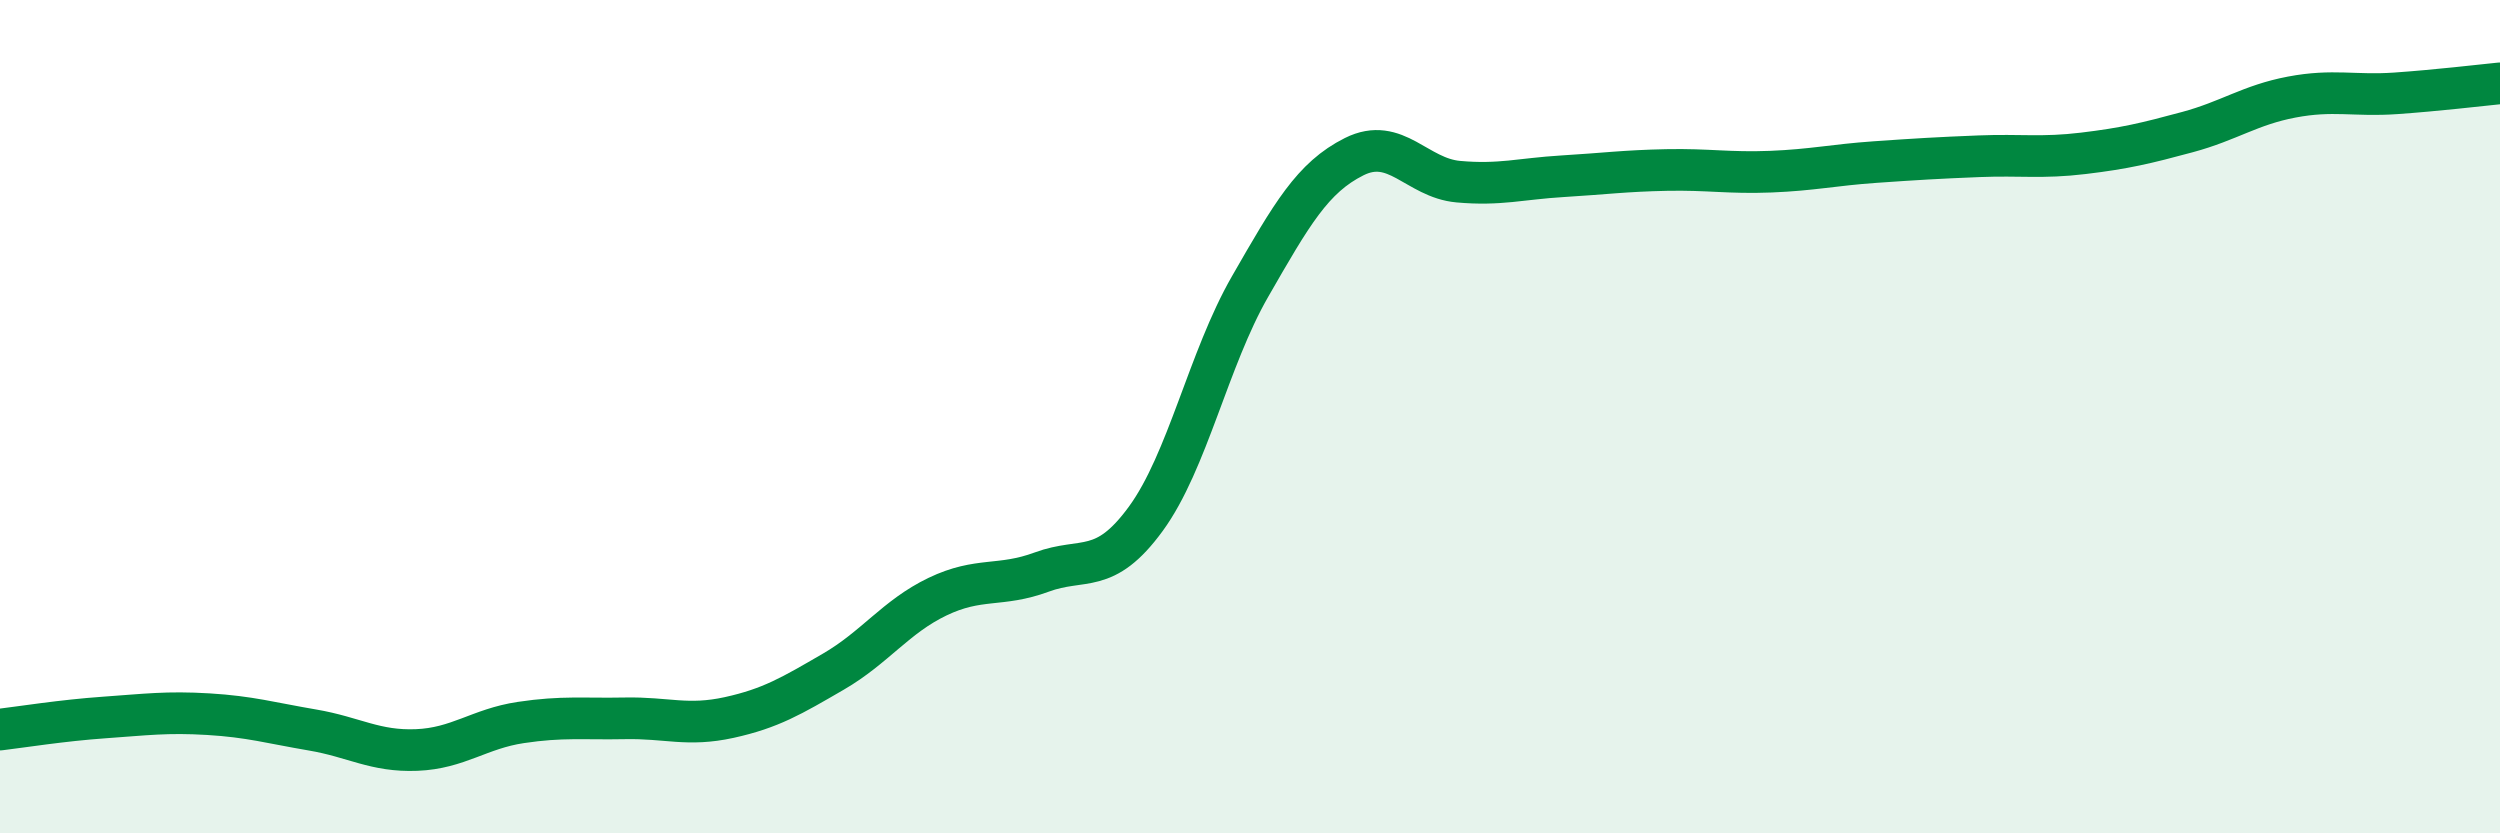 
    <svg width="60" height="20" viewBox="0 0 60 20" xmlns="http://www.w3.org/2000/svg">
      <path
        d="M 0,17.51 C 0.5,17.45 1.5,17.29 2.5,17.22 C 3.5,17.15 4,17.08 5,17.14 C 6,17.2 6.5,17.35 7.5,17.52 C 8.5,17.69 9,18.04 10,18 C 11,17.96 11.5,17.49 12.5,17.34 C 13.5,17.19 14,17.26 15,17.24 C 16,17.22 16.5,17.44 17.5,17.22 C 18.5,17 19,16.7 20,16.12 C 21,15.54 21.5,14.8 22.5,14.32 C 23.5,13.84 24,14.1 25,13.73 C 26,13.36 26.5,13.82 27.5,12.45 C 28.5,11.08 29,8.62 30,6.88 C 31,5.14 31.5,4.26 32.5,3.76 C 33.5,3.26 34,4.27 35,4.36 C 36,4.45 36.5,4.29 37.5,4.23 C 38.5,4.17 39,4.1 40,4.08 C 41,4.06 41.5,4.16 42.5,4.12 C 43.5,4.08 44,3.96 45,3.89 C 46,3.82 46.5,3.79 47.5,3.75 C 48.5,3.71 49,3.8 50,3.68 C 51,3.56 51.5,3.44 52.5,3.17 C 53.5,2.9 54,2.52 55,2.33 C 56,2.14 56.5,2.31 57.5,2.24 C 58.5,2.17 59.5,2.05 60,2L60 20L0 20Z"
        fill="#008740"
        opacity="0.1"
        stroke-linecap="round"
        stroke-linejoin="round"
      />
      <path
        d="M 0,17.51 C 0.5,17.45 1.5,17.29 2.5,17.22 C 3.5,17.15 4,17.08 5,17.14 C 6,17.2 6.5,17.35 7.5,17.52 C 8.5,17.69 9,18.04 10,18 C 11,17.96 11.5,17.49 12.5,17.34 C 13.5,17.19 14,17.26 15,17.24 C 16,17.22 16.5,17.44 17.5,17.22 C 18.5,17 19,16.7 20,16.12 C 21,15.54 21.5,14.8 22.5,14.32 C 23.5,13.84 24,14.1 25,13.73 C 26,13.36 26.5,13.82 27.5,12.45 C 28.5,11.08 29,8.62 30,6.88 C 31,5.14 31.5,4.26 32.5,3.76 C 33.5,3.26 34,4.27 35,4.36 C 36,4.45 36.5,4.29 37.5,4.23 C 38.5,4.17 39,4.1 40,4.08 C 41,4.06 41.5,4.16 42.5,4.12 C 43.5,4.08 44,3.96 45,3.89 C 46,3.82 46.5,3.79 47.5,3.75 C 48.5,3.71 49,3.8 50,3.68 C 51,3.56 51.5,3.44 52.5,3.17 C 53.5,2.9 54,2.52 55,2.33 C 56,2.14 56.5,2.31 57.5,2.24 C 58.5,2.17 59.5,2.05 60,2"
        stroke="#008740"
        stroke-width="1"
        fill="none"
        stroke-linecap="round"
        stroke-linejoin="round"
      />
    </svg>
  